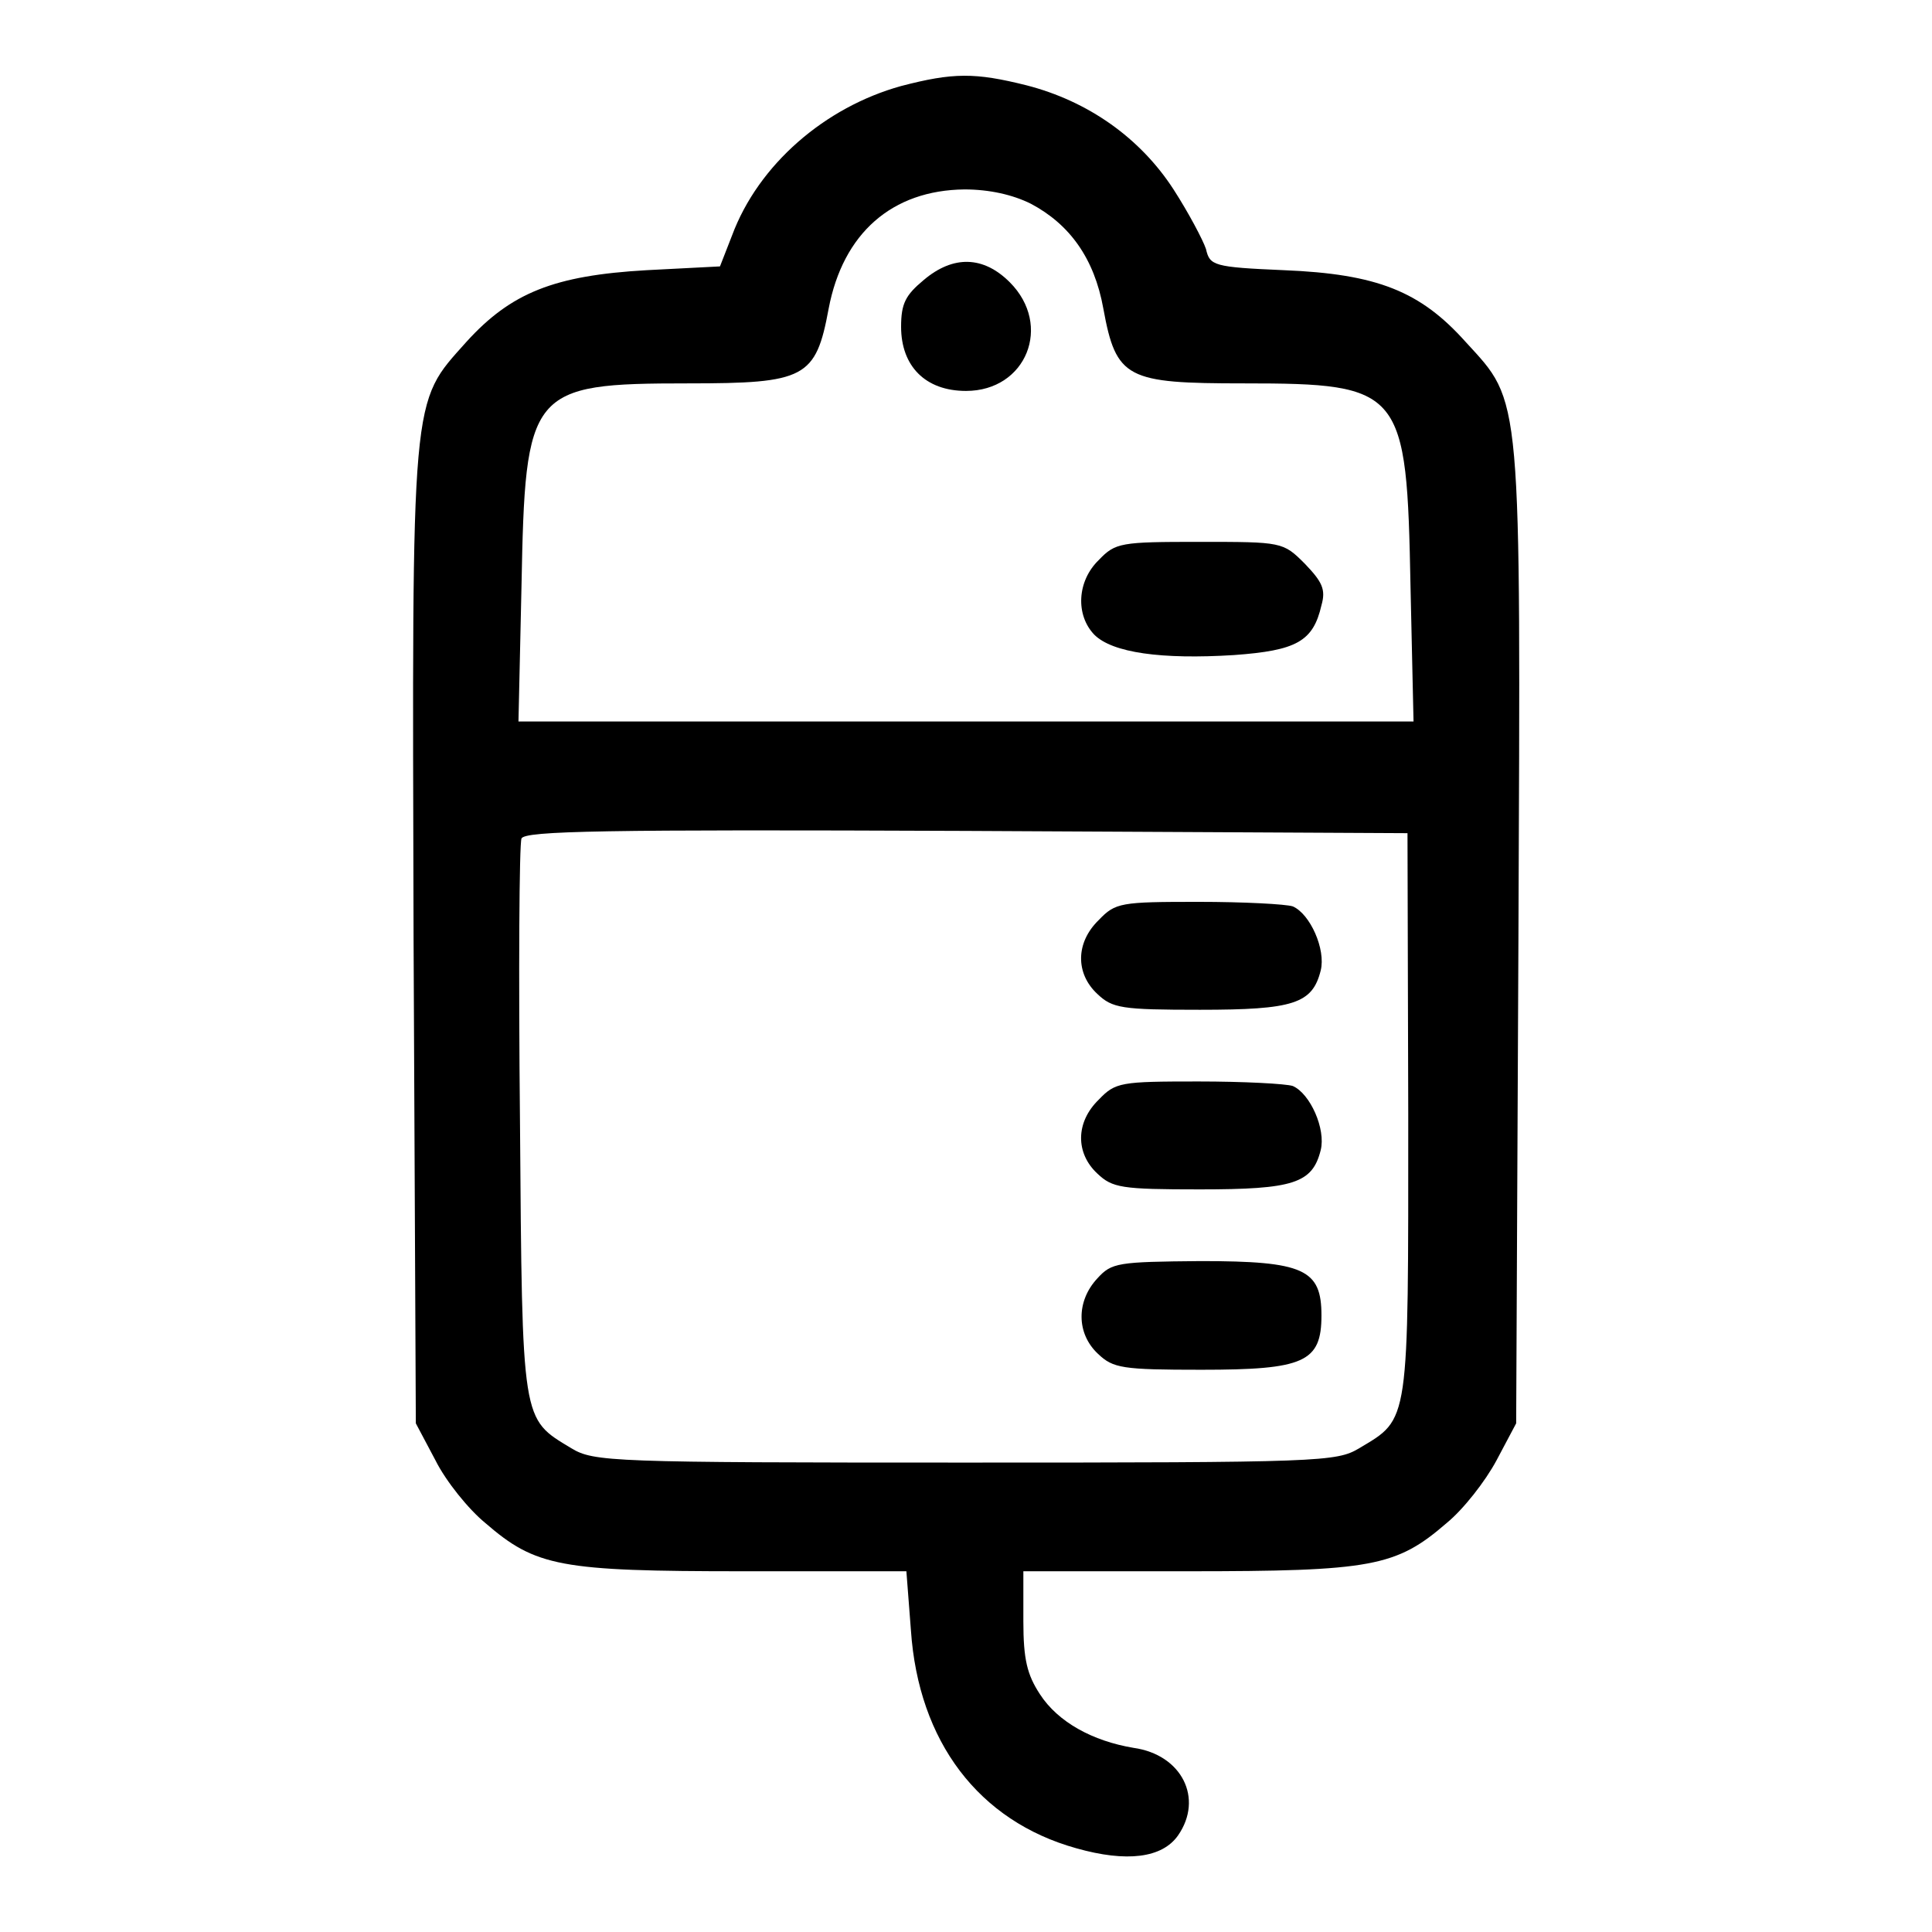<?xml version="1.0" encoding="utf-8"?>
<!-- Svg Vector Icons : http://www.onlinewebfonts.com/icon -->
<!DOCTYPE svg PUBLIC "-//W3C//DTD SVG 1.1//EN" "http://www.w3.org/Graphics/SVG/1.1/DTD/svg11.dtd">
<svg version="1.1" xmlns="http://www.w3.org/2000/svg" xmlns:xlink="http://www.w3.org/1999/xlink" x="0px" y="0px" viewBox="0 0 256 256" enable-background="new 0 0 256 256" xml:space="preserve">
<g><g><g><path fill="#000000" d="M119.4,11.4c-10.1,2.8-18.9,10.4-22.4,19.8l-1.6,4.1l-9.7,0.5c-12.3,0.7-18,3-23.9,9.5c-7.4,8.3-7.2,6-7,79l0.3,64.3l2.6,4.9c1.4,2.8,4.4,6.5,6.6,8.3c6.7,5.8,9.9,6.4,34.2,6.4h21.6l0.6,7.8c1,14.8,9,25.3,21.9,28.9c6.7,1.9,11.4,1.3,13.5-1.7c3.4-4.9,0.5-10.7-5.9-11.6c-5.4-0.9-10-3.4-12.4-7.1c-1.7-2.6-2.2-4.6-2.2-9.7v-6.6h21.7c24.5,0,27.7-0.6,34.4-6.4c2.2-1.8,5.1-5.5,6.6-8.3l2.6-4.9l0.3-64.3c0.3-73,0.5-70.8-7-79c-6-6.7-11.7-9-24.1-9.5c-9.3-0.4-9.8-0.6-10.3-2.8c-0.4-1.2-2.3-4.8-4.3-7.9c-4.4-6.8-11.3-11.7-19.5-13.8C129.2,9.6,126.3,9.6,119.4,11.4z M136.6,27c5.1,2.7,8.4,7.2,9.6,13.9c1.7,9.3,3.1,9.9,18.6,9.9c21.1,0,21.6,0.8,22.1,26.9l0.4,17.9H128H68.7l0.4-17.9c0.5-26.1,1-26.9,22.1-26.9c15.5,0,16.9-0.7,18.6-9.9c1.9-10,8.4-15.7,18-15.8C131.1,25.1,134.2,25.8,136.6,27z M186.6,147.6c0,41.4,0.2,40.3-6.5,44.3c-3,1.8-5.1,1.9-52.2,1.9c-47,0-49.2-0.1-52.2-1.9c-6.6-4-6.5-3.1-6.8-43.3c-0.2-19.8-0.1-36.7,0.2-37.5c0.5-1,10.7-1.2,58.9-1l58.5,0.3L186.6,147.6L186.6,147.6z"/><path fill="#000000" d="M122.4,37.1c-2.4,2-3,3.1-3,6.2c0,5.2,3.2,8.5,8.6,8.5c8,0,11.5-8.7,5.8-14.4C130.3,33.9,126.3,33.8,122.4,37.1z"/><path fill="#000000" d="M145.6,74.2c-2.9,2.8-3.1,7.3-0.6,9.9c2.4,2.4,8.9,3.3,18.5,2.7c8.3-0.6,10.5-1.8,11.6-6.6c0.6-2.1,0.1-3.1-2.2-5.5c-2.9-2.9-3-2.9-14-2.9C148.5,71.8,147.8,71.9,145.6,74.2z"/><path fill="#000000" d="M145.6,121.9c-3.1,3-3.1,7.1-0.2,9.8c2,1.9,3.2,2.1,13.6,2.1c12.4,0,14.9-0.8,16-5.2c0.7-2.8-1.4-7.5-3.7-8.5c-0.9-0.3-6.5-0.6-12.5-0.6C148.5,119.5,147.8,119.6,145.6,121.9z"/><path fill="#000000" d="M145.6,145.7c-3.1,3-3.1,7.1-0.2,9.8c2,1.9,3.2,2.1,13.6,2.1c12.4,0,14.9-0.8,16-5.2c0.7-2.8-1.4-7.5-3.7-8.5c-0.9-0.3-6.5-0.6-12.5-0.6C148.5,143.3,147.8,143.4,145.6,145.7z"/><path fill="#000000" d="M145.4,169.4c-2.8,3-2.8,7.3,0.1,10c2,1.9,3.2,2.1,13.7,2.1c13.6,0,15.9-1,15.9-7.2c0-6.1-2.3-7.2-16-7.2C148.1,167.2,147.3,167.3,145.4,169.4z"/></g></g></g>
</svg>
